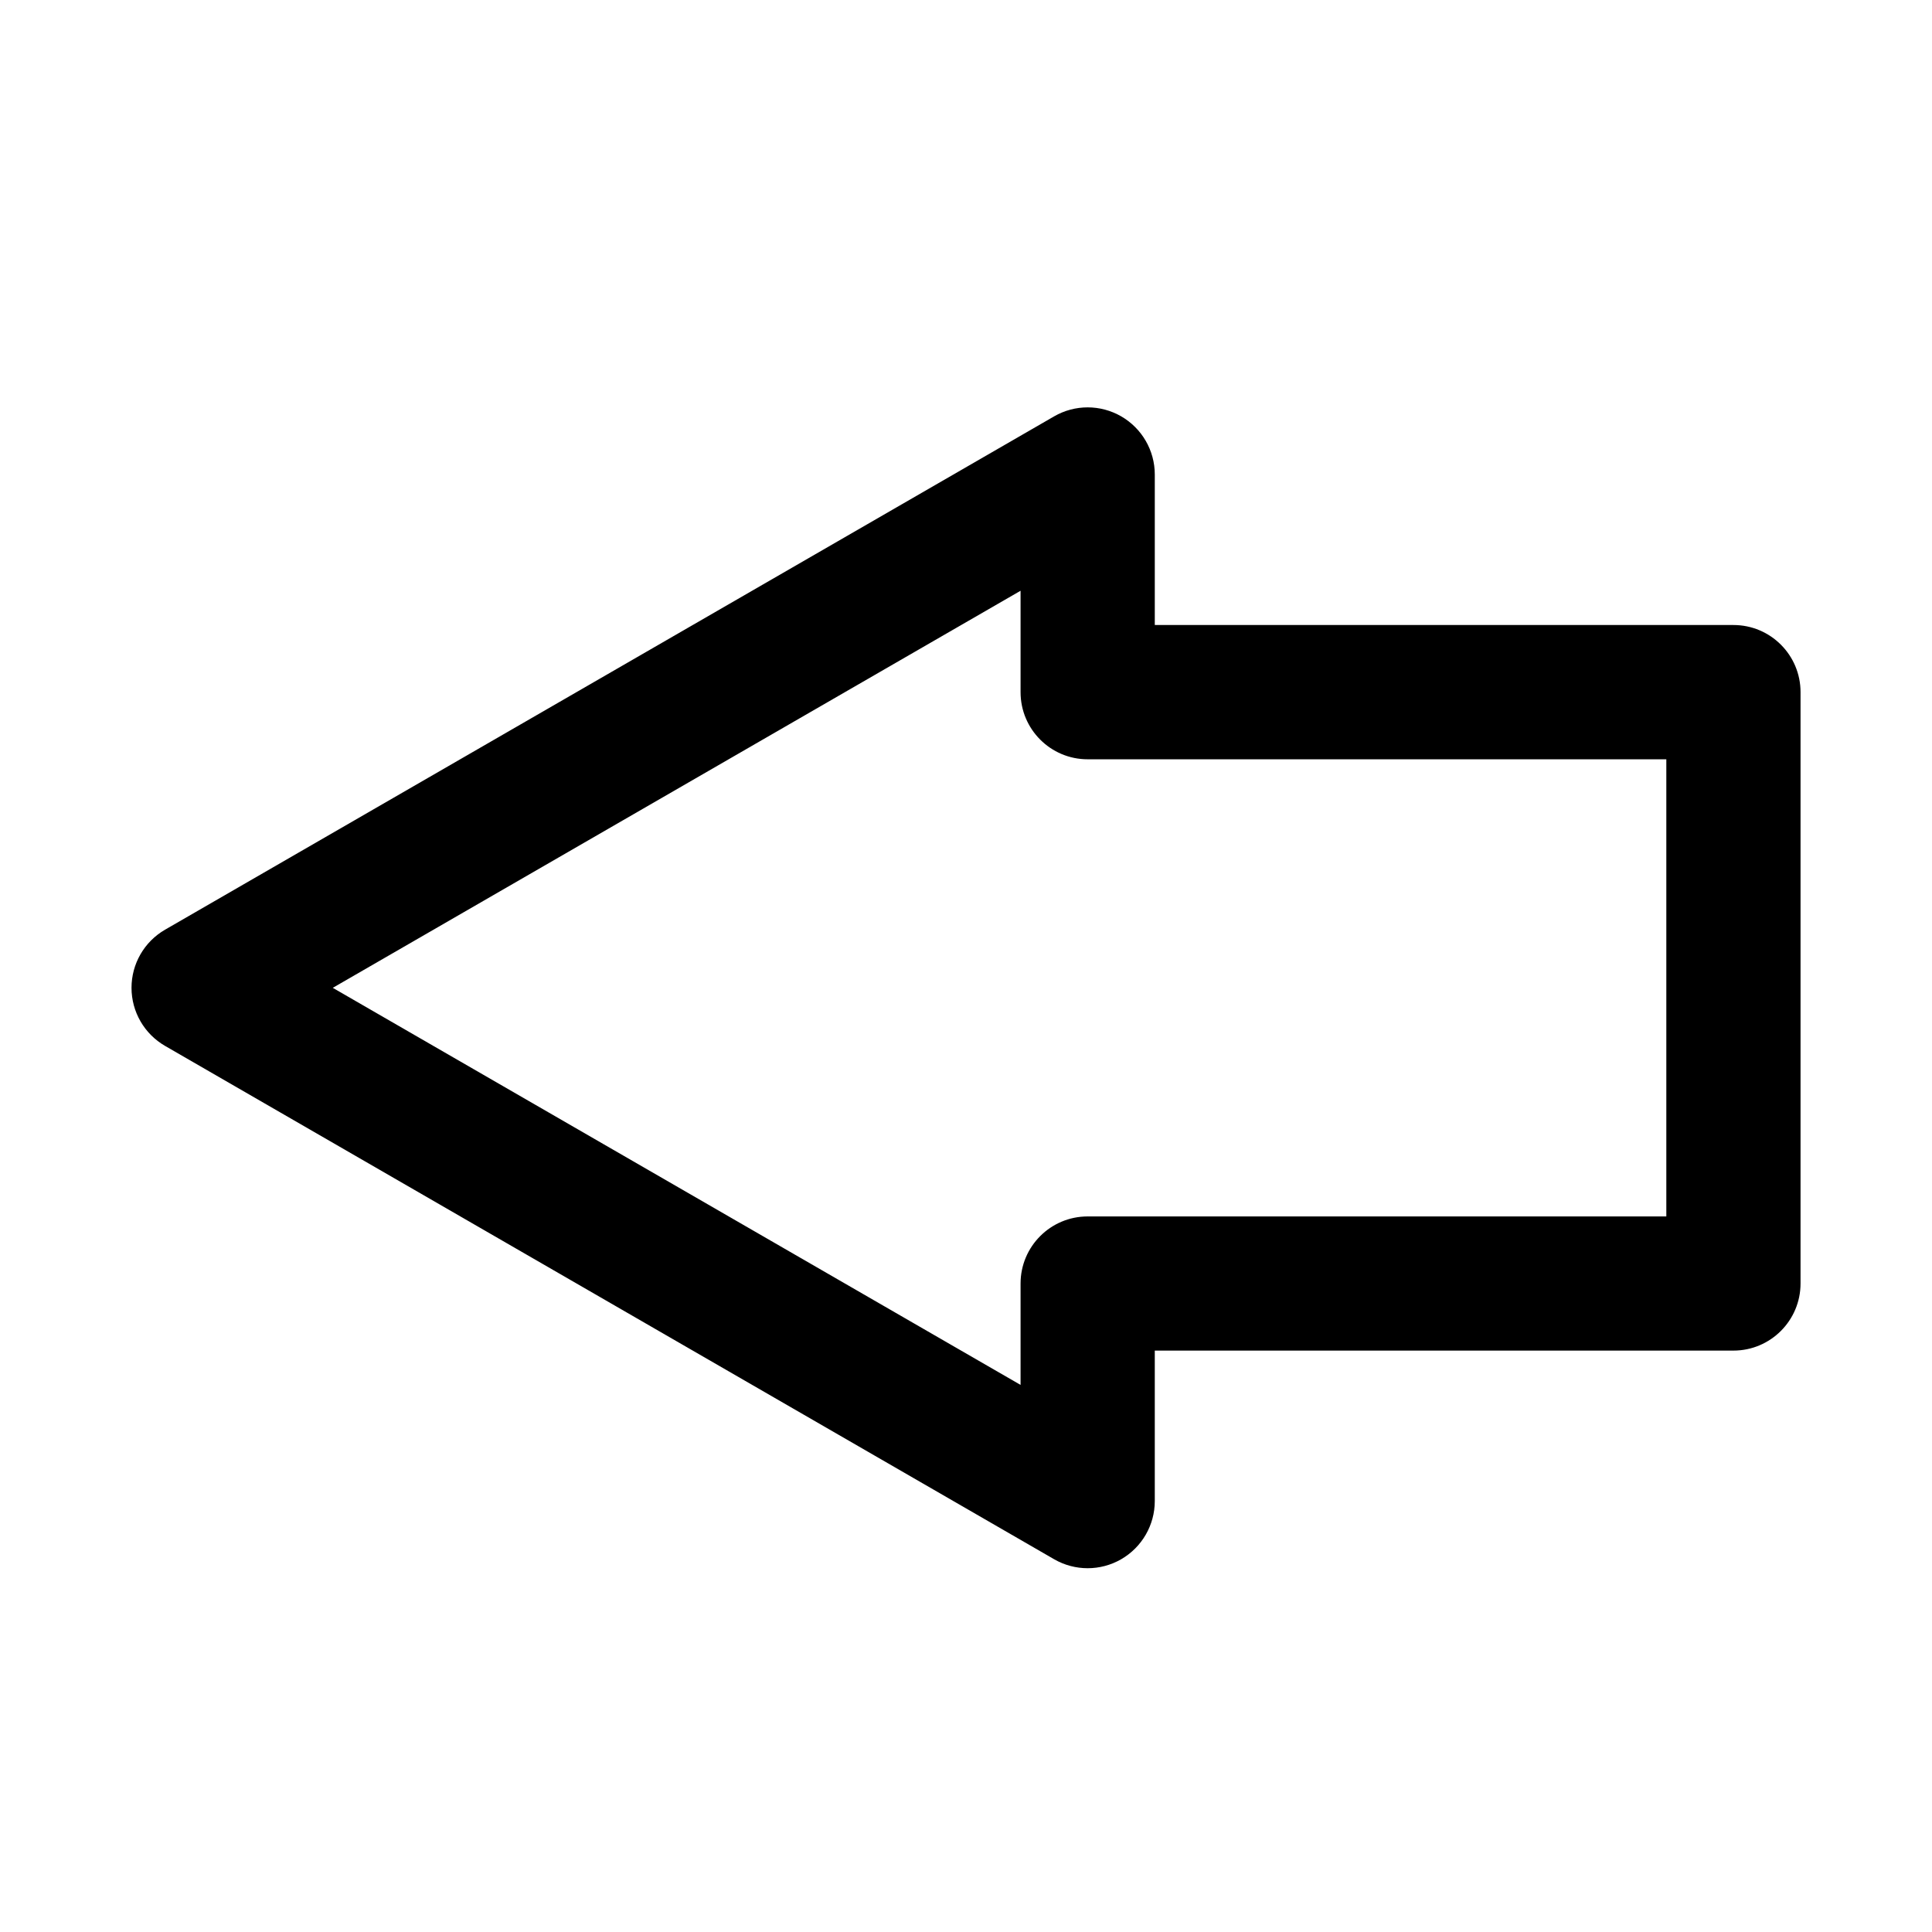 <?xml version="1.0" encoding="UTF-8"?>
<!-- The Best Svg Icon site in the world: iconSvg.co, Visit us! https://iconsvg.co -->
<svg fill="#000000" width="800px" height="800px" version="1.1" viewBox="144 144 512 512" xmlns="http://www.w3.org/2000/svg">
 <path d="m621.16 327.43v156.71c0 9.812-7.961 17.781-17.781 17.781h-153.35v39.883c0 6.352-3.394 12.223-8.898 15.406-5.5 3.176-12.281 3.176-17.781 0l-235.6-136.03c-5.508-3.18-8.898-9.047-8.898-15.406s3.391-12.223 8.898-15.402l235.6-136.03c5.508-3.18 12.281-3.18 17.789 0 5.492 3.18 8.891 9.043 8.891 15.402v39.891h153.35c9.82 0 17.781 7.965 17.781 17.785zm-35.566 138.94v-121.15h-153.36c-9.812 0-17.773-7.969-17.773-17.785v-26.879l-182.27 105.23 182.27 105.23v-26.867c0-9.82 7.961-17.781 17.773-17.781z"/>
</svg>